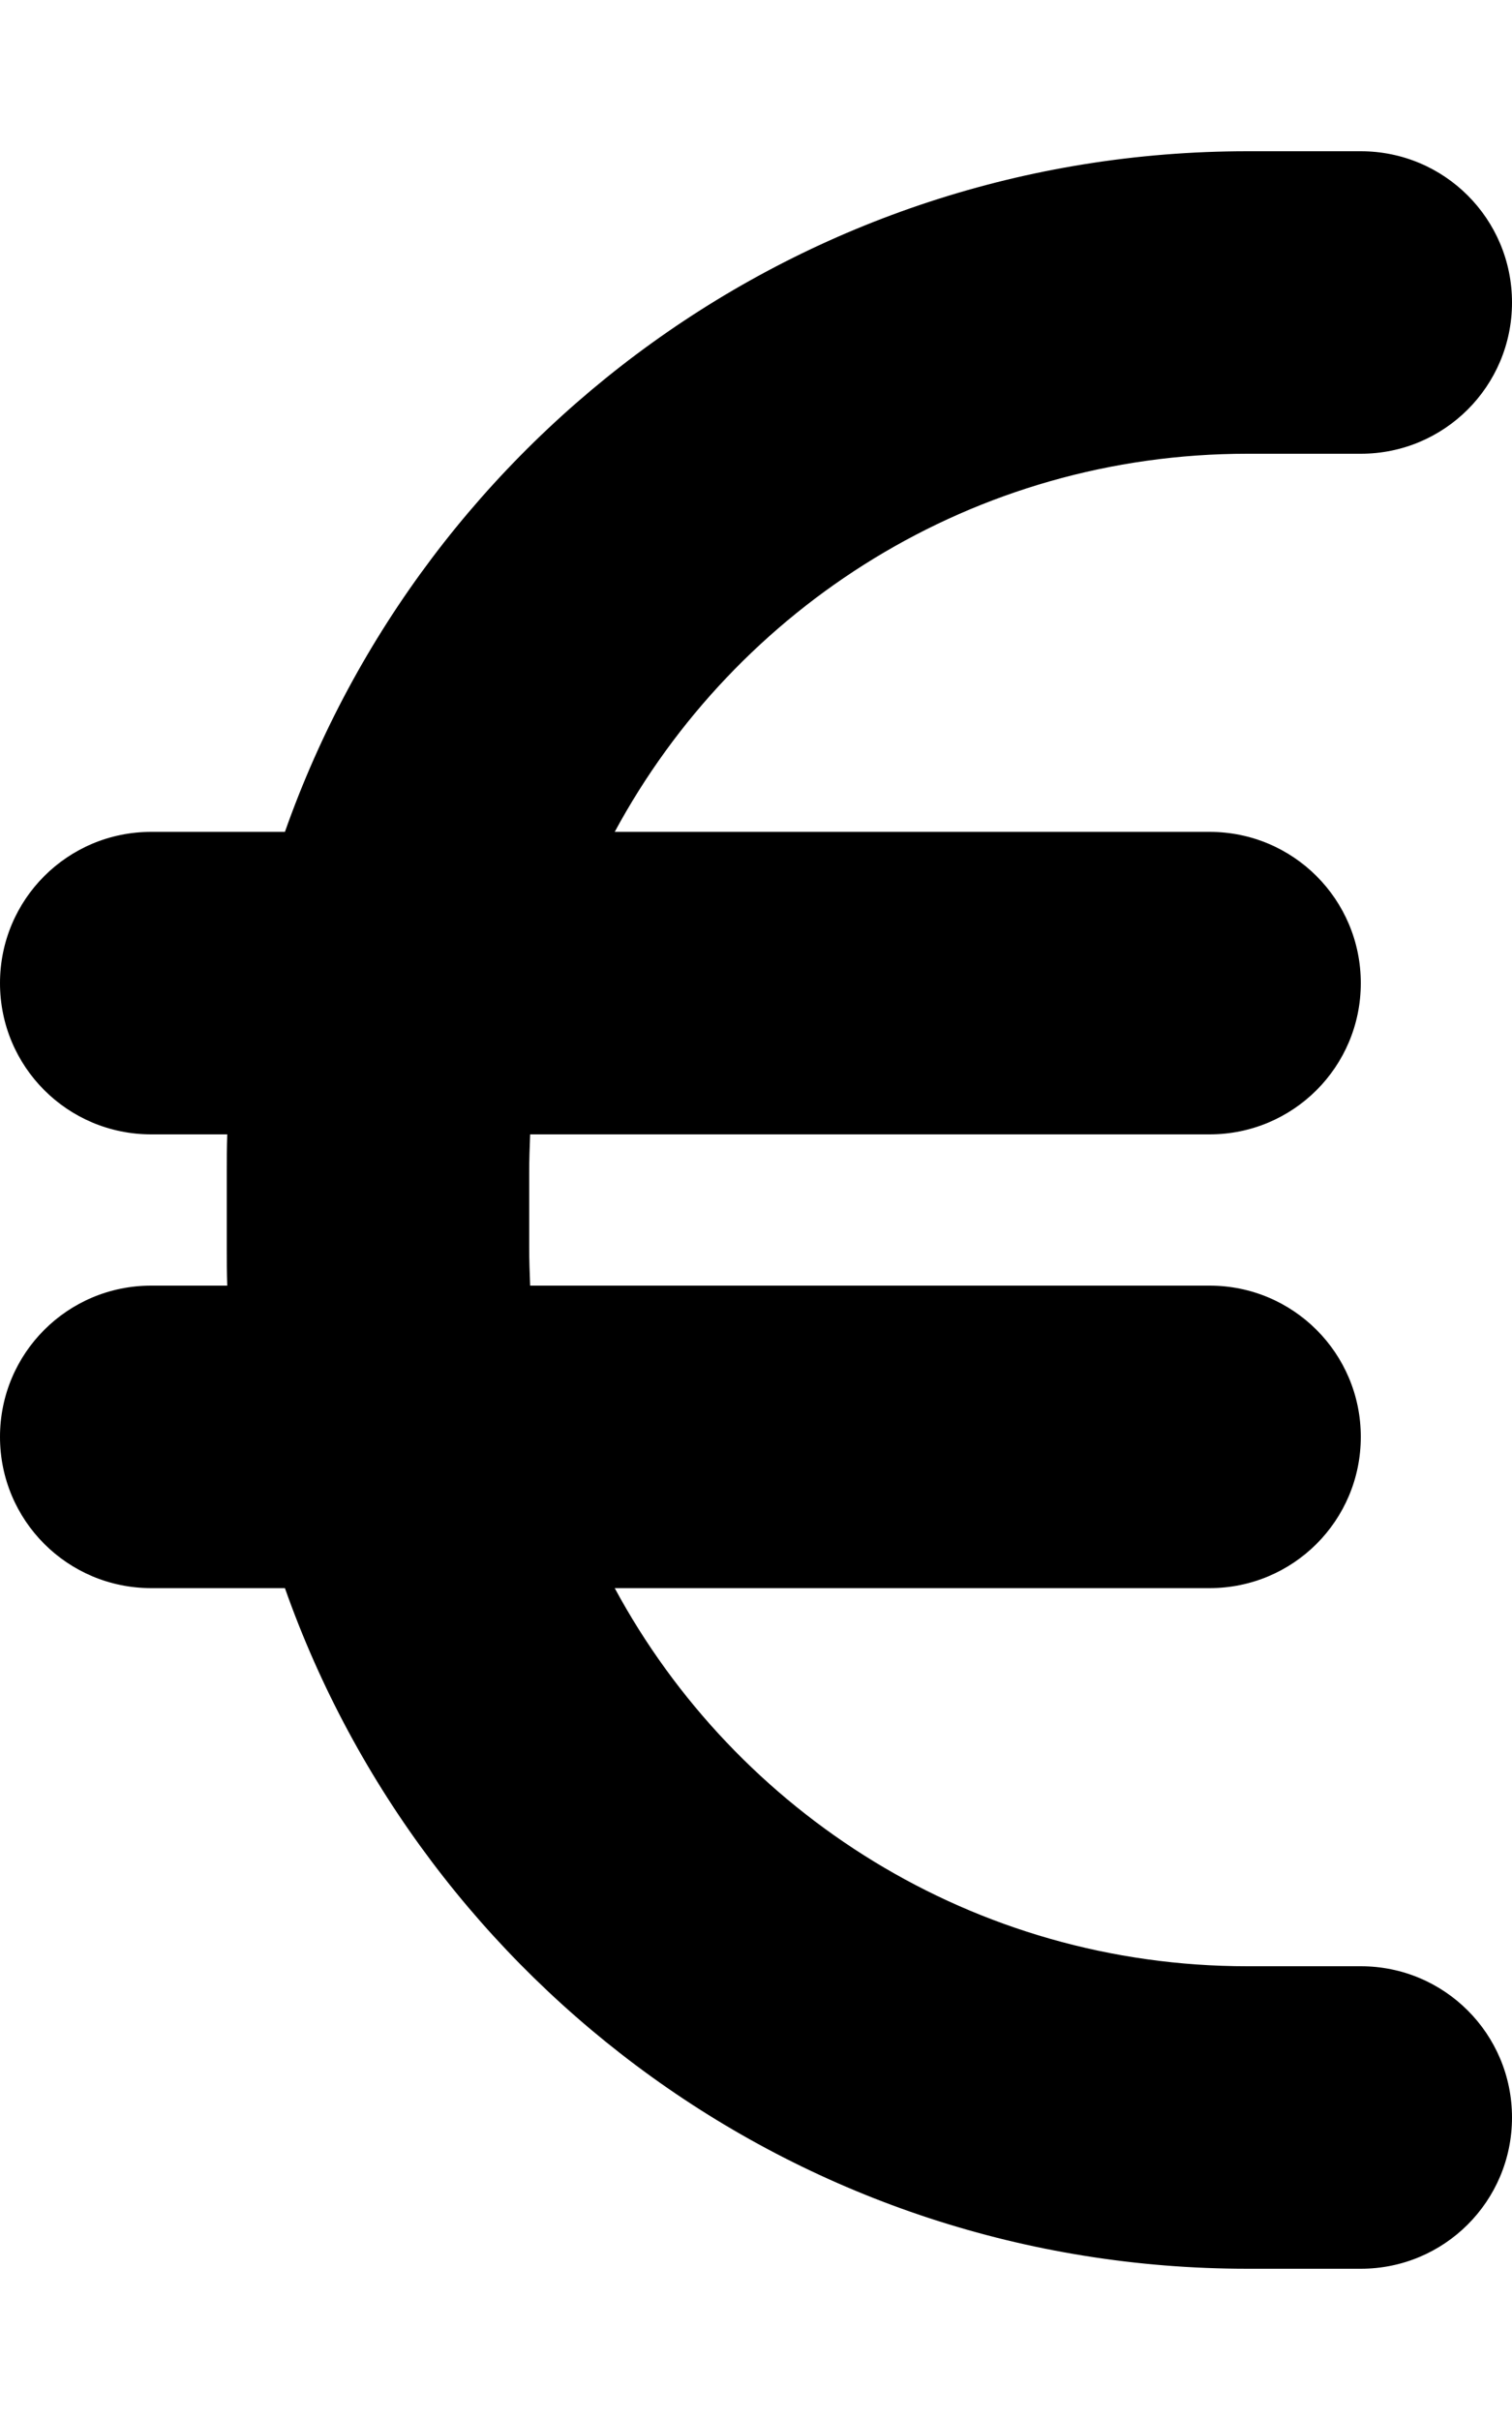 <svg xmlns="http://www.w3.org/2000/svg" viewBox="0 0 320 512"><!--! Font Awesome Free 6.5.1 by @fontawesome - https://fontawesome.com License - https://fontawesome.com/license/free (Icons: CC BY 4.0, Fonts: SIL OFL 1.1, Code: MIT License) Copyright 2023 Fonticons, Inc.--><path d="M48.1 240c-.1 2.7-.1 5.3-.1 8v16c0 2.7 0 5.3.1 8H32c-17.7 0-32 14.3-32 32s14.3 32 32 32h28.3C89.9 419.9 170 480 264 480h24c17.7 0 32-14.3 32-32s-14.3-32-32-32h-24c-57.9 0-108.2-32.4-133.9-80H256c17.7 0 32-14.3 32-32s-14.3-32-32-32H112.2c-.1-2.6-.2-5.3-.2-8v-16c0-2.7.1-5.4.2-8H256c17.7 0 32-14.3 32-32s-14.3-32-32-32H130.1c25.7-47.6 76-80 133.9-80h24c17.7 0 32-14.3 32-32s-14.3-32-32-32h-24C170 32 89.9 92.1 60.3 176H32c-17.7 0-32 14.3-32 32s14.3 32 32 32h16.1z"/></svg>